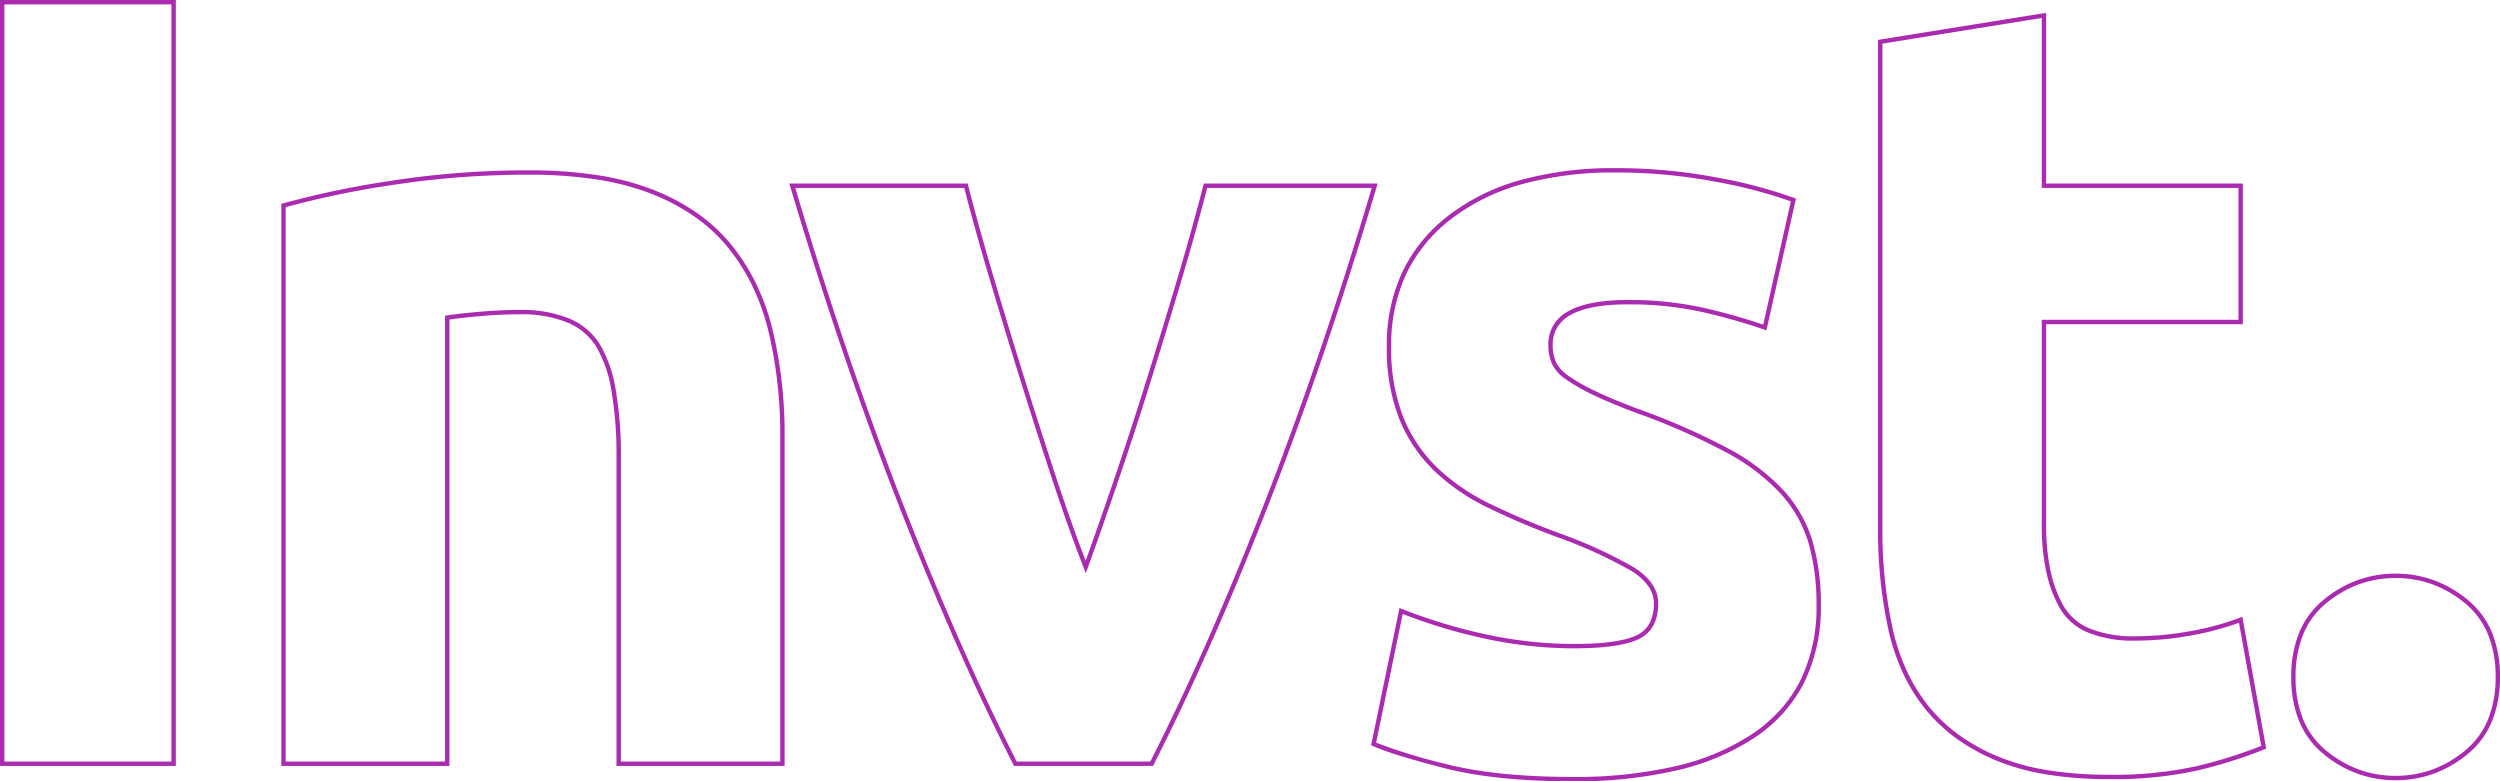 <svg xmlns="http://www.w3.org/2000/svg" width="568.75" height="177.75" viewBox="0 0 568.75 177.75">
  <path id="Invst." d="M19.5-173.75h40V.5h-40Zm39,1h-38V-.5h38ZM485-170.837V-132h44.75v32H485v45.75a49.072,49.072,0,0,0,1.02,10.455,27.422,27.422,0,0,0,3.036,8.041,12.215,12.215,0,0,0,5.982,5.043A26.569,26.569,0,0,0,505.25-29a71.007,71.007,0,0,0,12.288-1.117,63.583,63.583,0,0,0,11.534-3.1l.563-.214,5.43,29.992-.376.153a106.989,106.989,0,0,1-15.071,4.773A88.305,88.305,0,0,1,499.25,3.5a87.663,87.663,0,0,1-14.018-1.038A52.1,52.1,0,0,1,473.809-.663a44.985,44.985,0,0,1-9.1-4.994,36.886,36.886,0,0,1-7.1-6.653,39.927,39.927,0,0,1-5.159-8.26,48.3,48.3,0,0,1-3.316-9.821,106.517,106.517,0,0,1-2.387-23.36V-164.676ZM528.75-131H484v-38.663l-36.25,5.839V-53.75a105.514,105.514,0,0,0,2.363,23.14,47.3,47.3,0,0,0,3.246,9.617,38.927,38.927,0,0,0,5.029,8.053,35.881,35.881,0,0,0,6.9,6.472,43.988,43.988,0,0,0,8.9,4.881,51.1,51.1,0,0,0,11.2,3.063A86.668,86.668,0,0,0,499.25,2.5,87.326,87.326,0,0,0,519.382.514a106.686,106.686,0,0,0,14.553-4.575l-5.071-28.011a65.313,65.313,0,0,1-11.153,2.939A72,72,0,0,1,505.25-28a27.543,27.543,0,0,1-10.6-1.789,13.193,13.193,0,0,1-6.456-5.457,28.417,28.417,0,0,1-3.151-8.334A50.064,50.064,0,0,1,484-54.25V-101h44.75ZM387-135.5a122.125,122.125,0,0,1,23.095,2.134,108.01,108.01,0,0,1,17.585,4.649l.4.155-6.717,29.967-.529-.183a136.886,136.886,0,0,0-14.073-3.985A76.627,76.627,0,0,0,389.75-104.5c-5.72,0-10.054.8-12.882,2.374a8.1,8.1,0,0,0-3.1,2.867,7.694,7.694,0,0,0-1.023,4.009,9.623,9.623,0,0,0,.71,3.8,8.1,8.1,0,0,0,2.833,3.167,41.524,41.524,0,0,0,6.05,3.455c2.558,1.238,5.866,2.619,9.833,4.107a153.757,153.757,0,0,1,20.314,8.9,48.293,48.293,0,0,1,12.756,9.6,30.125,30.125,0,0,1,6.608,11.566A51.33,51.33,0,0,1,433.75-36a38.759,38.759,0,0,1-3.708,17.347A32.879,32.879,0,0,1,418.907-6.087a53.841,53.841,0,0,1-17.821,7.573A102.42,102.42,0,0,1,377.25,4C365.6,4,355.755,2.985,348,.984S334.808-2.7,331.8-4.043l-.368-.164,6.452-31.227.553.218a122.255,122.255,0,0,0,19.42,5.851A94.767,94.767,0,0,0,377.5-27.25c6.727,0,11.534-.657,14.287-1.952a6.381,6.381,0,0,0,2.962-2.726,9.464,9.464,0,0,0,1-4.572,6.773,6.773,0,0,0-1.285-3.932,13.173,13.173,0,0,0-3.977-3.516,104.584,104.584,0,0,0-16.665-7.583A172.922,172.922,0,0,1,357.9-58.3a47.378,47.378,0,0,1-12.254-8.466,34.527,34.527,0,0,1-7.864-11.794A43.729,43.729,0,0,1,335-95a39.149,39.149,0,0,1,3.485-16.775,35.49,35.49,0,0,1,10.457-12.869,47.819,47.819,0,0,1,16.483-8.149A79.212,79.212,0,0,1,387-135.5Zm39.917,7.564a109.536,109.536,0,0,0-17.012-4.448A121.123,121.123,0,0,0,387-134.5a78.221,78.221,0,0,0-21.3,2.668,46.827,46.827,0,0,0-16.142,7.976A34.5,34.5,0,0,0,339.39-111.35,38.16,38.16,0,0,0,336-95a42.747,42.747,0,0,0,2.713,16.061,33.533,33.533,0,0,0,7.636,11.456,46.384,46.384,0,0,0,12,8.284,171.939,171.939,0,0,0,15.829,6.73A105.507,105.507,0,0,1,391.012-44.8c3.808,2.337,5.738,5.129,5.738,8.3,0,4.026-1.526,6.786-4.537,8.2-2.887,1.359-7.837,2.048-14.713,2.048a95.768,95.768,0,0,1-19.854-2.136,123.284,123.284,0,0,1-19.026-5.682L332.572-4.8A125.037,125.037,0,0,0,348.25.016C355.923,2,365.68,3,377.25,3a101.43,101.43,0,0,0,23.6-2.486,52.85,52.85,0,0,0,17.491-7.427,34.222,34.222,0,0,0,6.307-5.513,30.46,30.46,0,0,0,4.5-6.672,37.774,37.774,0,0,0,3.6-16.9A50.339,50.339,0,0,0,430.9-50.356,29.133,29.133,0,0,0,424.5-61.54a47.308,47.308,0,0,0-12.494-9.4,152.791,152.791,0,0,0-20.182-8.844c-4-1.5-7.335-2.893-9.92-4.144a42.487,42.487,0,0,1-6.2-3.545,9.054,9.054,0,0,1-3.167-3.583,10.611,10.611,0,0,1-.79-4.2A8.379,8.379,0,0,1,376.382-103c2.978-1.659,7.476-2.5,13.368-2.5a77.628,77.628,0,0,1,17.237,1.763A139.05,139.05,0,0,1,420.634-99.9ZM140-135a100.27,100.27,0,0,1,15.421,1.1,60.174,60.174,0,0,1,12.637,3.31,48.274,48.274,0,0,1,10.073,5.337,38.4,38.4,0,0,1,7.757,7.188,45.9,45.9,0,0,1,5.624,8.846,53.1,53.1,0,0,1,3.723,10.348A102.062,102.062,0,0,1,198-74.25V.5H159.75V-69.75a85.3,85.3,0,0,0-1.179-15.283,28.56,28.56,0,0,0-3.493-9.949,14.057,14.057,0,0,0-6.585-5.432,27.785,27.785,0,0,0-10.743-1.836c-2.64,0-5.486.126-8.458.373-2.794.233-5.329.506-7.542.811V.5H83.5V-127.376l.361-.1a209.1,209.1,0,0,1,24.561-5.139A202.771,202.771,0,0,1,140-135ZM197-.5V-74.25a101.065,101.065,0,0,0-2.735-24.379,52.1,52.1,0,0,0-3.652-10.152,44.892,44.892,0,0,0-5.5-8.654,37.4,37.4,0,0,0-7.556-7,47.272,47.272,0,0,0-9.864-5.225,59.176,59.176,0,0,0-12.426-3.253A99.272,99.272,0,0,0,140-134a201.762,201.762,0,0,0-31.422,2.369A210.8,210.8,0,0,0,84.5-126.623V-.5h36.25V-101.934l.429-.061c2.332-.333,5.033-.629,8.029-.878s5.874-.377,8.542-.377a28.761,28.761,0,0,1,11.132,1.914,15.038,15.038,0,0,1,7.04,5.818,29.528,29.528,0,0,1,3.632,10.3,86.276,86.276,0,0,1,1.2,15.467V-.5ZM199.08-132h40.558l.1.376c1.657,6.463,3.632,13.564,5.87,21.107s4.593,15.28,7,22.993,4.842,15.318,7.247,22.617c2.236,6.786,4.465,13.079,6.634,18.727,2.031-5.652,4.23-11.945,6.543-18.732,2.487-7.3,4.967-14.9,7.371-22.613s4.76-15.45,7-22.993,4.213-14.644,5.87-21.107l.1-.376H332.92l-.191.643c-7.8,26.224-16.174,50.8-24.889,73.04S290.413-16.376,281.945.227L281.806.5H250.194l-.139-.273c-8.468-16.6-17.18-36.3-25.9-58.545s-17.088-46.816-24.889-73.04Zm39.783,1H200.421c7.738,25.956,16.037,50.283,24.67,72.318C233.746-36.591,242.4-17.017,250.806-.5h30.387c8.409-16.517,17.06-36.091,25.716-58.182,8.633-22.034,16.932-46.362,24.67-72.318H294.138c-1.64,6.374-3.585,13.358-5.783,20.767-2.24,7.548-4.6,15.289-7,23.007s-4.889,15.333-7.379,22.637-4.845,14.032-7,20.008l-.453,1.254-.483-1.243c-2.326-5.98-4.726-12.717-7.134-20.025s-4.847-14.919-7.253-22.633-4.762-15.459-7-23.007C242.447-117.642,240.5-124.626,238.862-131ZM564.5-43.25a25.339,25.339,0,0,1,8.7,1.5,26.394,26.394,0,0,1,7.741,4.49,18.934,18.934,0,0,1,5.487,7.412,26.241,26.241,0,0,1,1.82,10.1,26.241,26.241,0,0,1-1.82,10.1,18.934,18.934,0,0,1-5.487,7.412,26.394,26.394,0,0,1-7.741,4.49,25.339,25.339,0,0,1-8.7,1.5,25.339,25.339,0,0,1-8.7-1.5,26.394,26.394,0,0,1-7.741-4.49,18.934,18.934,0,0,1-5.487-7.412,26.24,26.24,0,0,1-1.82-10.1,26.24,26.24,0,0,1,1.82-10.1,18.934,18.934,0,0,1,5.487-7.412,26.394,26.394,0,0,1,7.741-4.49A25.339,25.339,0,0,1,564.5-43.25Zm0,46a24.341,24.341,0,0,0,8.36-1.439,25.4,25.4,0,0,0,7.447-4.322,17.945,17.945,0,0,0,5.2-7.025,25.253,25.253,0,0,0,1.743-9.714,25.253,25.253,0,0,0-1.743-9.714,17.945,17.945,0,0,0-5.2-7.025,25.4,25.4,0,0,0-7.447-4.322,24.341,24.341,0,0,0-8.36-1.439,24.341,24.341,0,0,0-8.36,1.439,25.4,25.4,0,0,0-7.447,4.322,17.945,17.945,0,0,0-5.2,7.025,25.253,25.253,0,0,0-1.743,9.714,25.253,25.253,0,0,0,1.743,9.714,17.945,17.945,0,0,0,5.2,7.025,25.4,25.4,0,0,0,7.447,4.322A24.341,24.341,0,0,0,564.5,2.75Z" transform="translate(-19.5 173.75)" fill="#aa2baf"/>
</svg>
